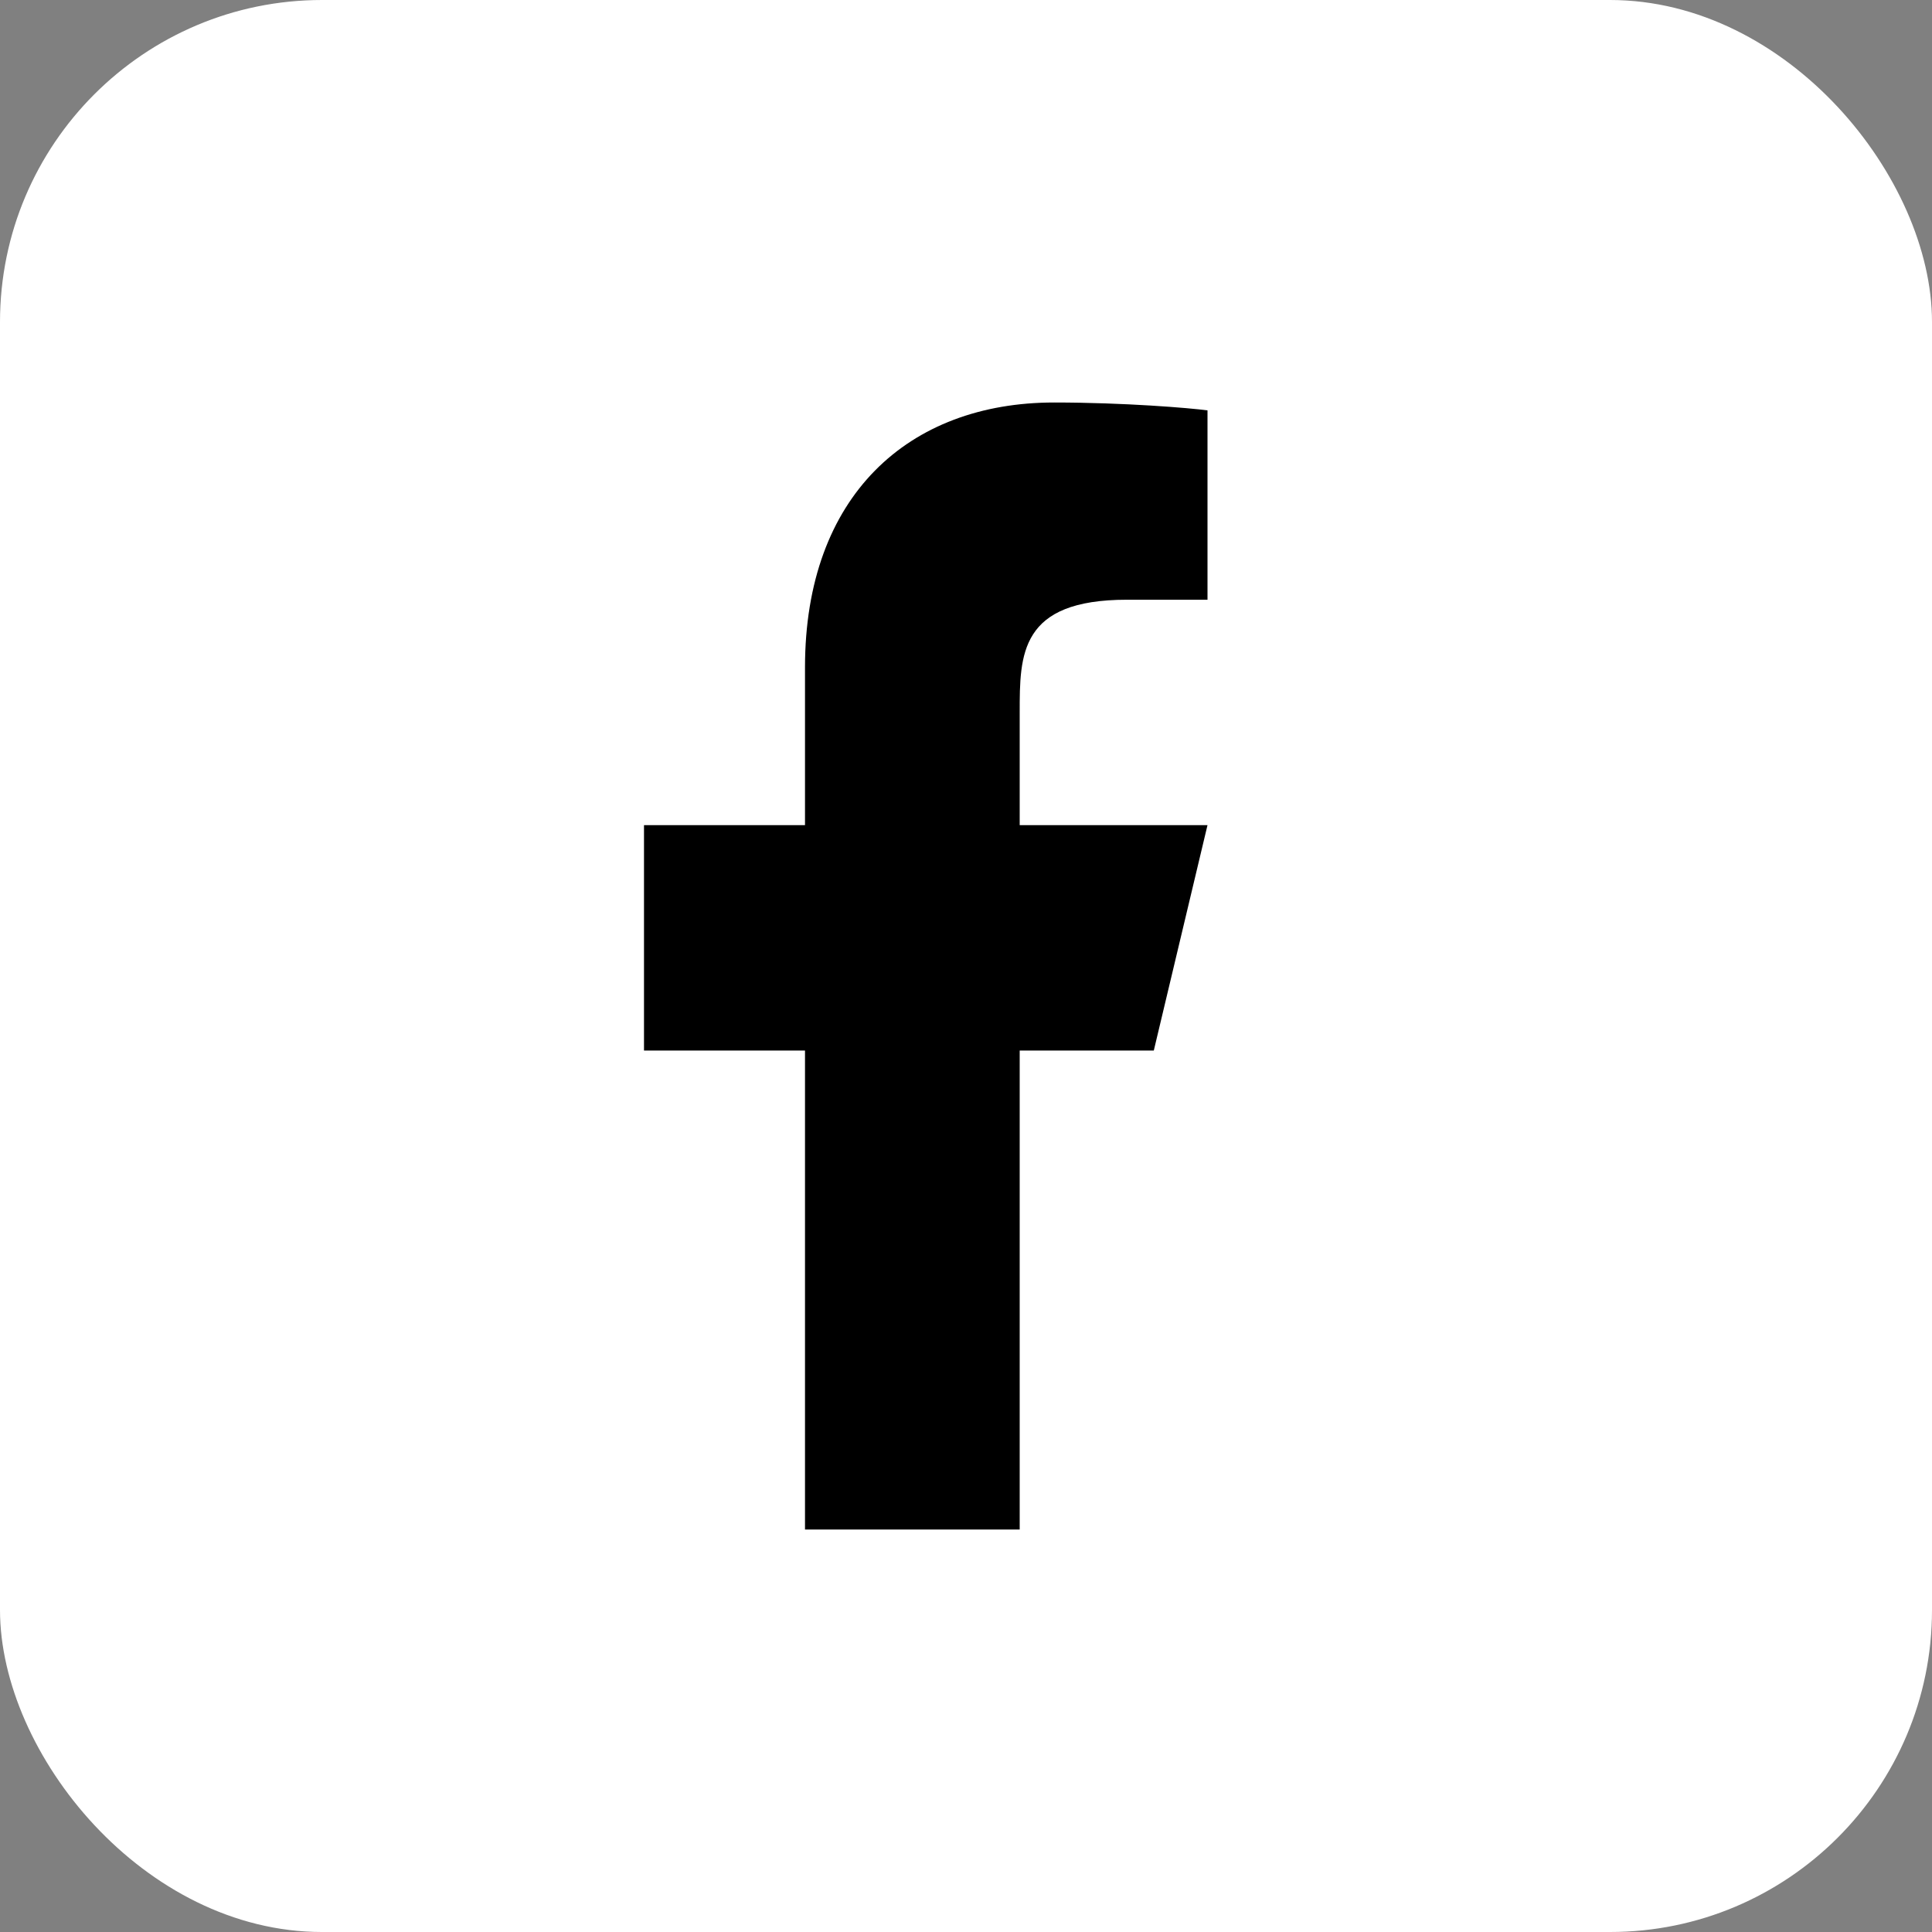 <svg width="24" height="24" viewBox="0 0 24 24" fill="none" xmlns="http://www.w3.org/2000/svg">
<rect x="0" y="0" width="24" height="24" fill="#808080" stroke="none"/>
<rect width="24" height="24" rx="4" fill="white"/>
<path d="M12.667 13.05H14.333L15 10.25H12.667V8.85C12.667 8.129 12.667 7.45 14 7.45H15V5.098C14.783 5.068 13.962 5 13.095 5C11.285 5 10 6.16 10 8.29V10.25H8V13.05H10V19H12.667V13.05Z" fill="black"/>
</svg>
